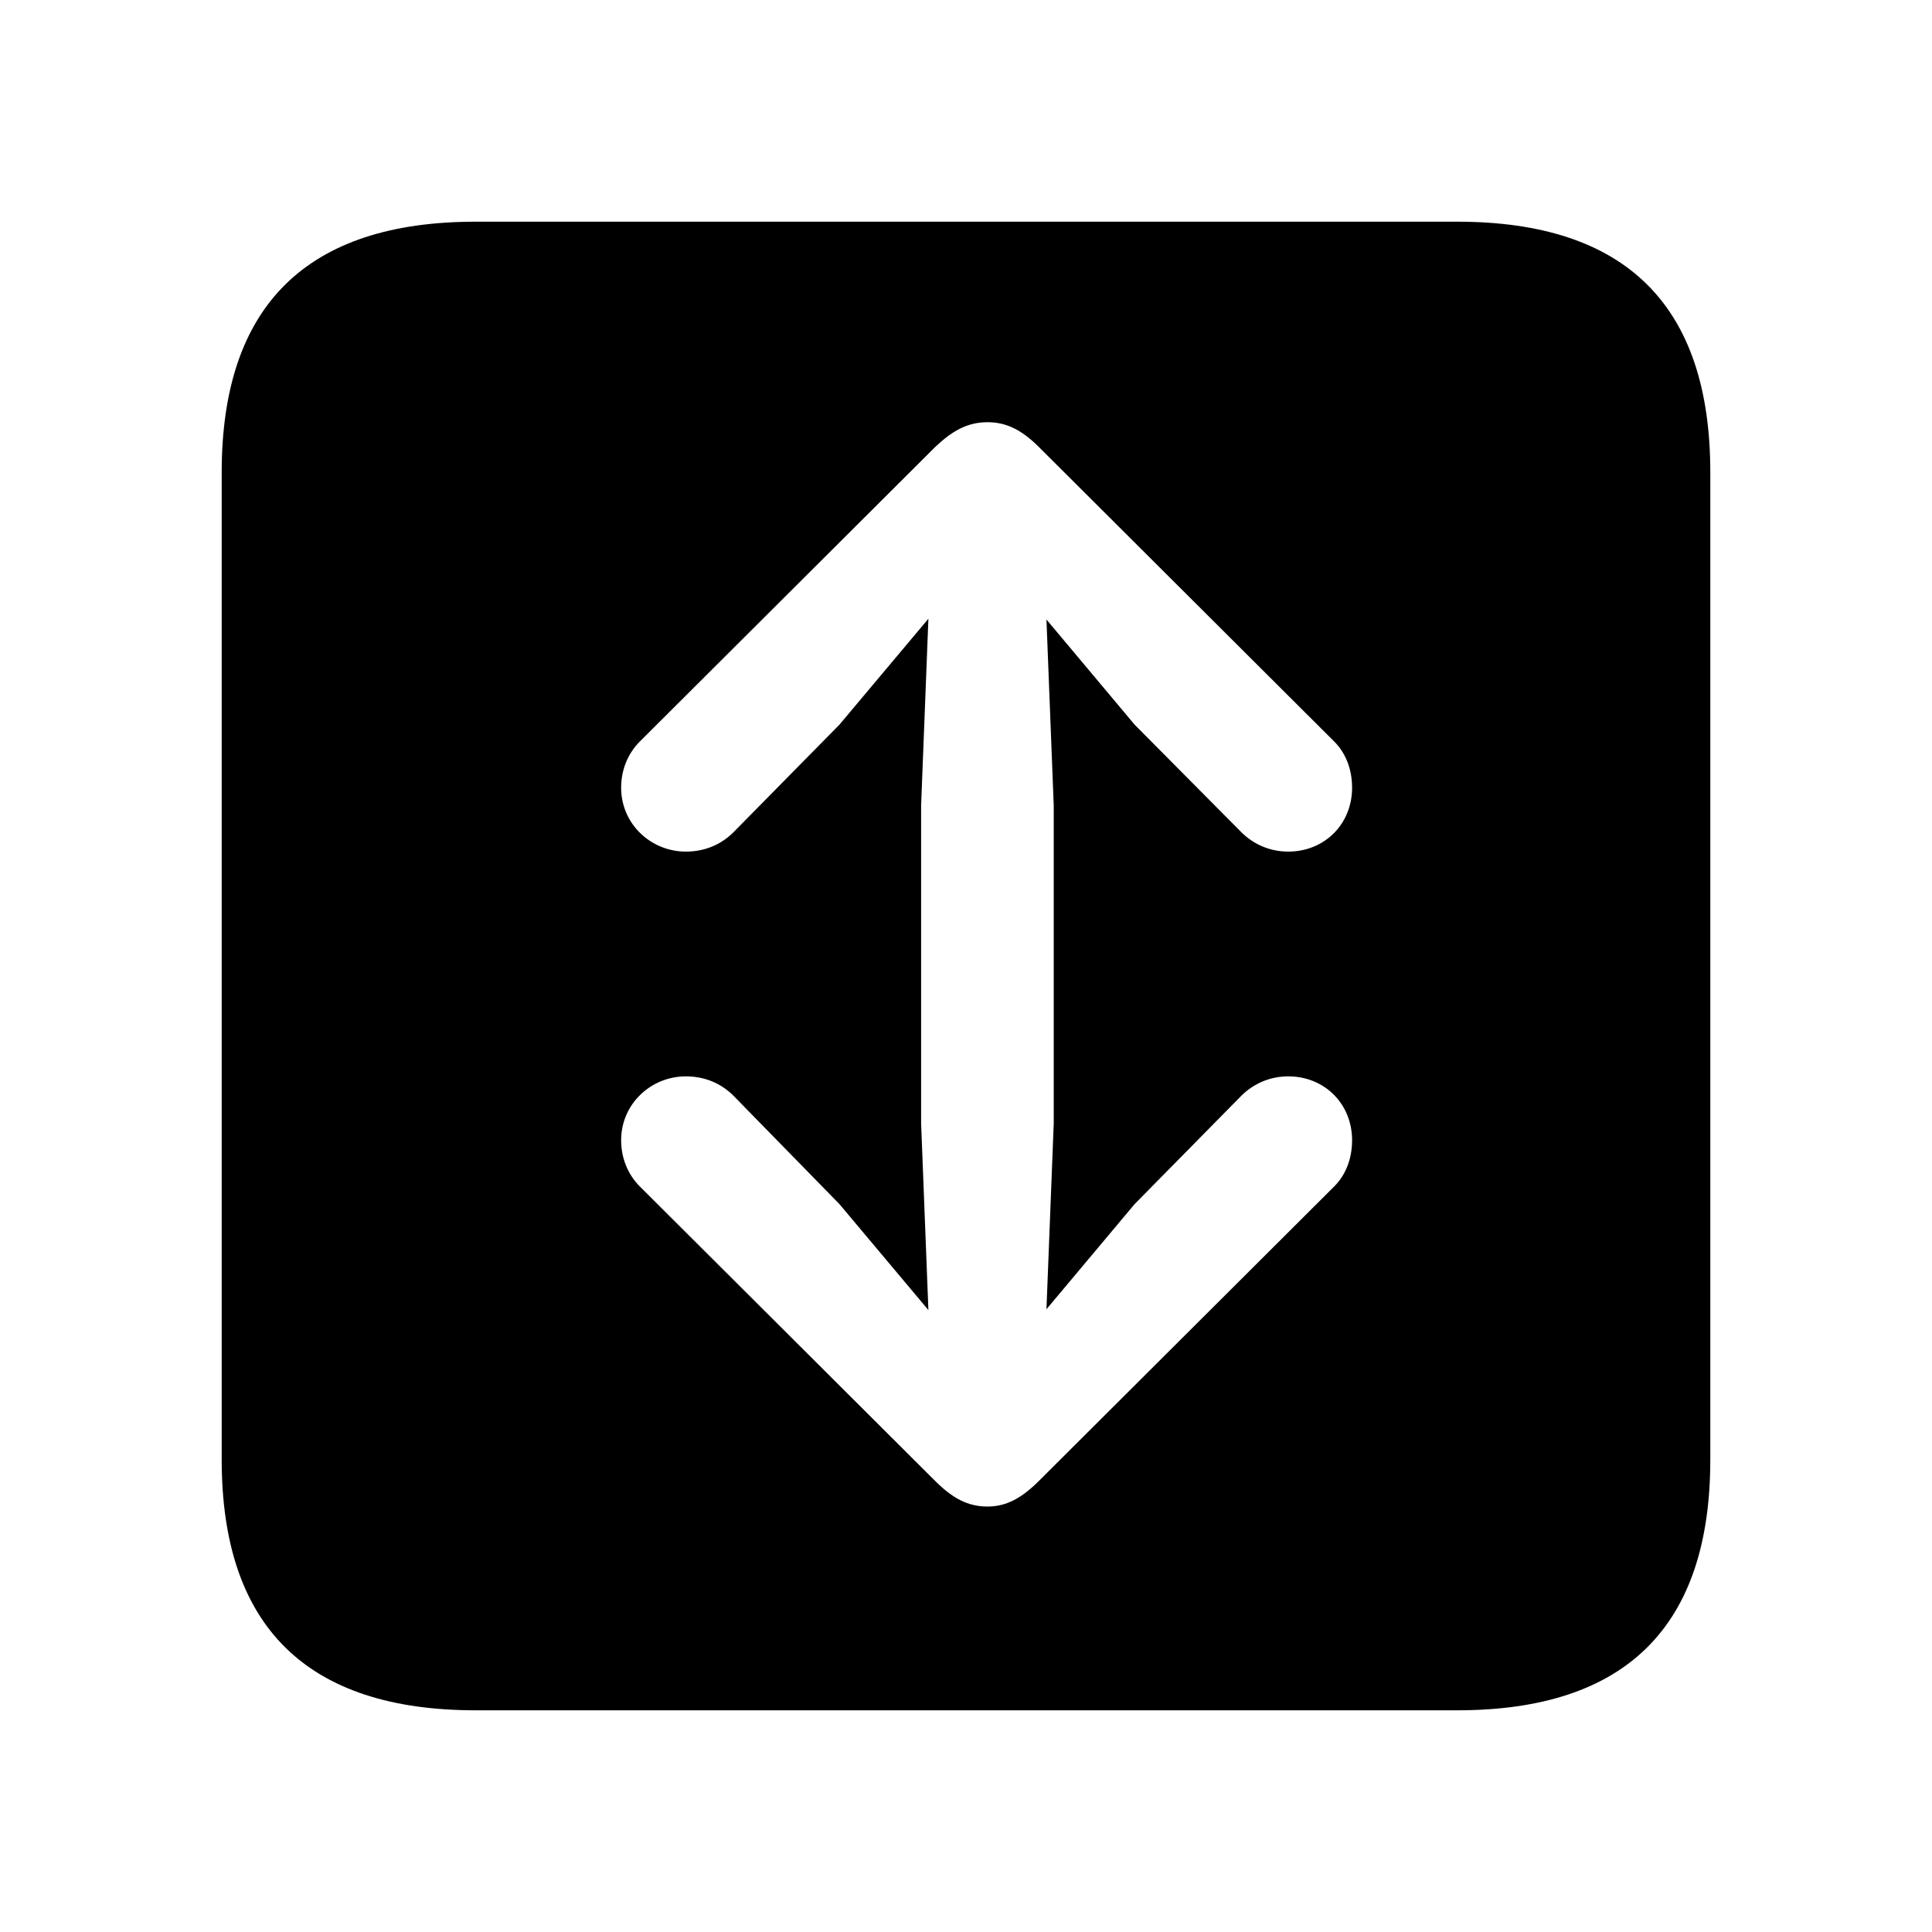 <?xml version="1.0" encoding="utf-8"?><!-- Uploaded to: SVG Repo, www.svgrepo.com, Generator: SVG Repo Mixer Tools -->
<svg fill="#000000" width="800px" height="800px" viewBox="0 0 56 56" xmlns="http://www.w3.org/2000/svg"><path d="M 13.785 49.574 L 42.238 49.574 C 47.137 49.574 49.574 47.137 49.574 42.309 L 49.574 13.691 C 49.574 8.863 47.137 6.426 42.238 6.426 L 13.785 6.426 C 8.91 6.426 6.426 8.84 6.426 13.691 L 6.426 42.309 C 6.426 47.16 8.91 49.574 13.785 49.574 Z M 28.621 12.238 C 29.16 12.238 29.605 12.449 30.121 12.965 L 38.676 21.496 C 39.004 21.824 39.191 22.293 39.191 22.832 C 39.191 23.887 38.394 24.684 37.34 24.684 C 36.777 24.684 36.309 24.449 35.98 24.121 L 32.887 21.004 L 30.332 17.957 L 30.543 23.348 L 30.543 32.559 L 30.332 37.949 L 32.887 34.902 L 35.98 31.762 C 36.309 31.434 36.777 31.199 37.34 31.199 C 38.394 31.199 39.191 31.996 39.191 33.051 C 39.191 33.59 39.004 34.059 38.676 34.387 L 30.121 42.918 C 29.605 43.434 29.16 43.668 28.621 43.668 C 28.035 43.668 27.59 43.41 27.098 42.918 L 18.543 34.387 C 18.215 34.059 18.004 33.59 18.004 33.051 C 18.004 31.996 18.871 31.199 19.879 31.199 C 20.441 31.199 20.91 31.41 21.262 31.762 L 24.332 34.902 L 26.91 37.973 L 26.699 32.559 L 26.699 23.348 L 26.91 17.934 L 24.332 21.004 L 21.262 24.121 C 20.91 24.473 20.441 24.684 19.879 24.684 C 18.871 24.684 18.004 23.887 18.004 22.832 C 18.004 22.293 18.215 21.824 18.543 21.496 L 27.098 12.965 C 27.59 12.496 28.035 12.238 28.621 12.238 Z"/></svg>